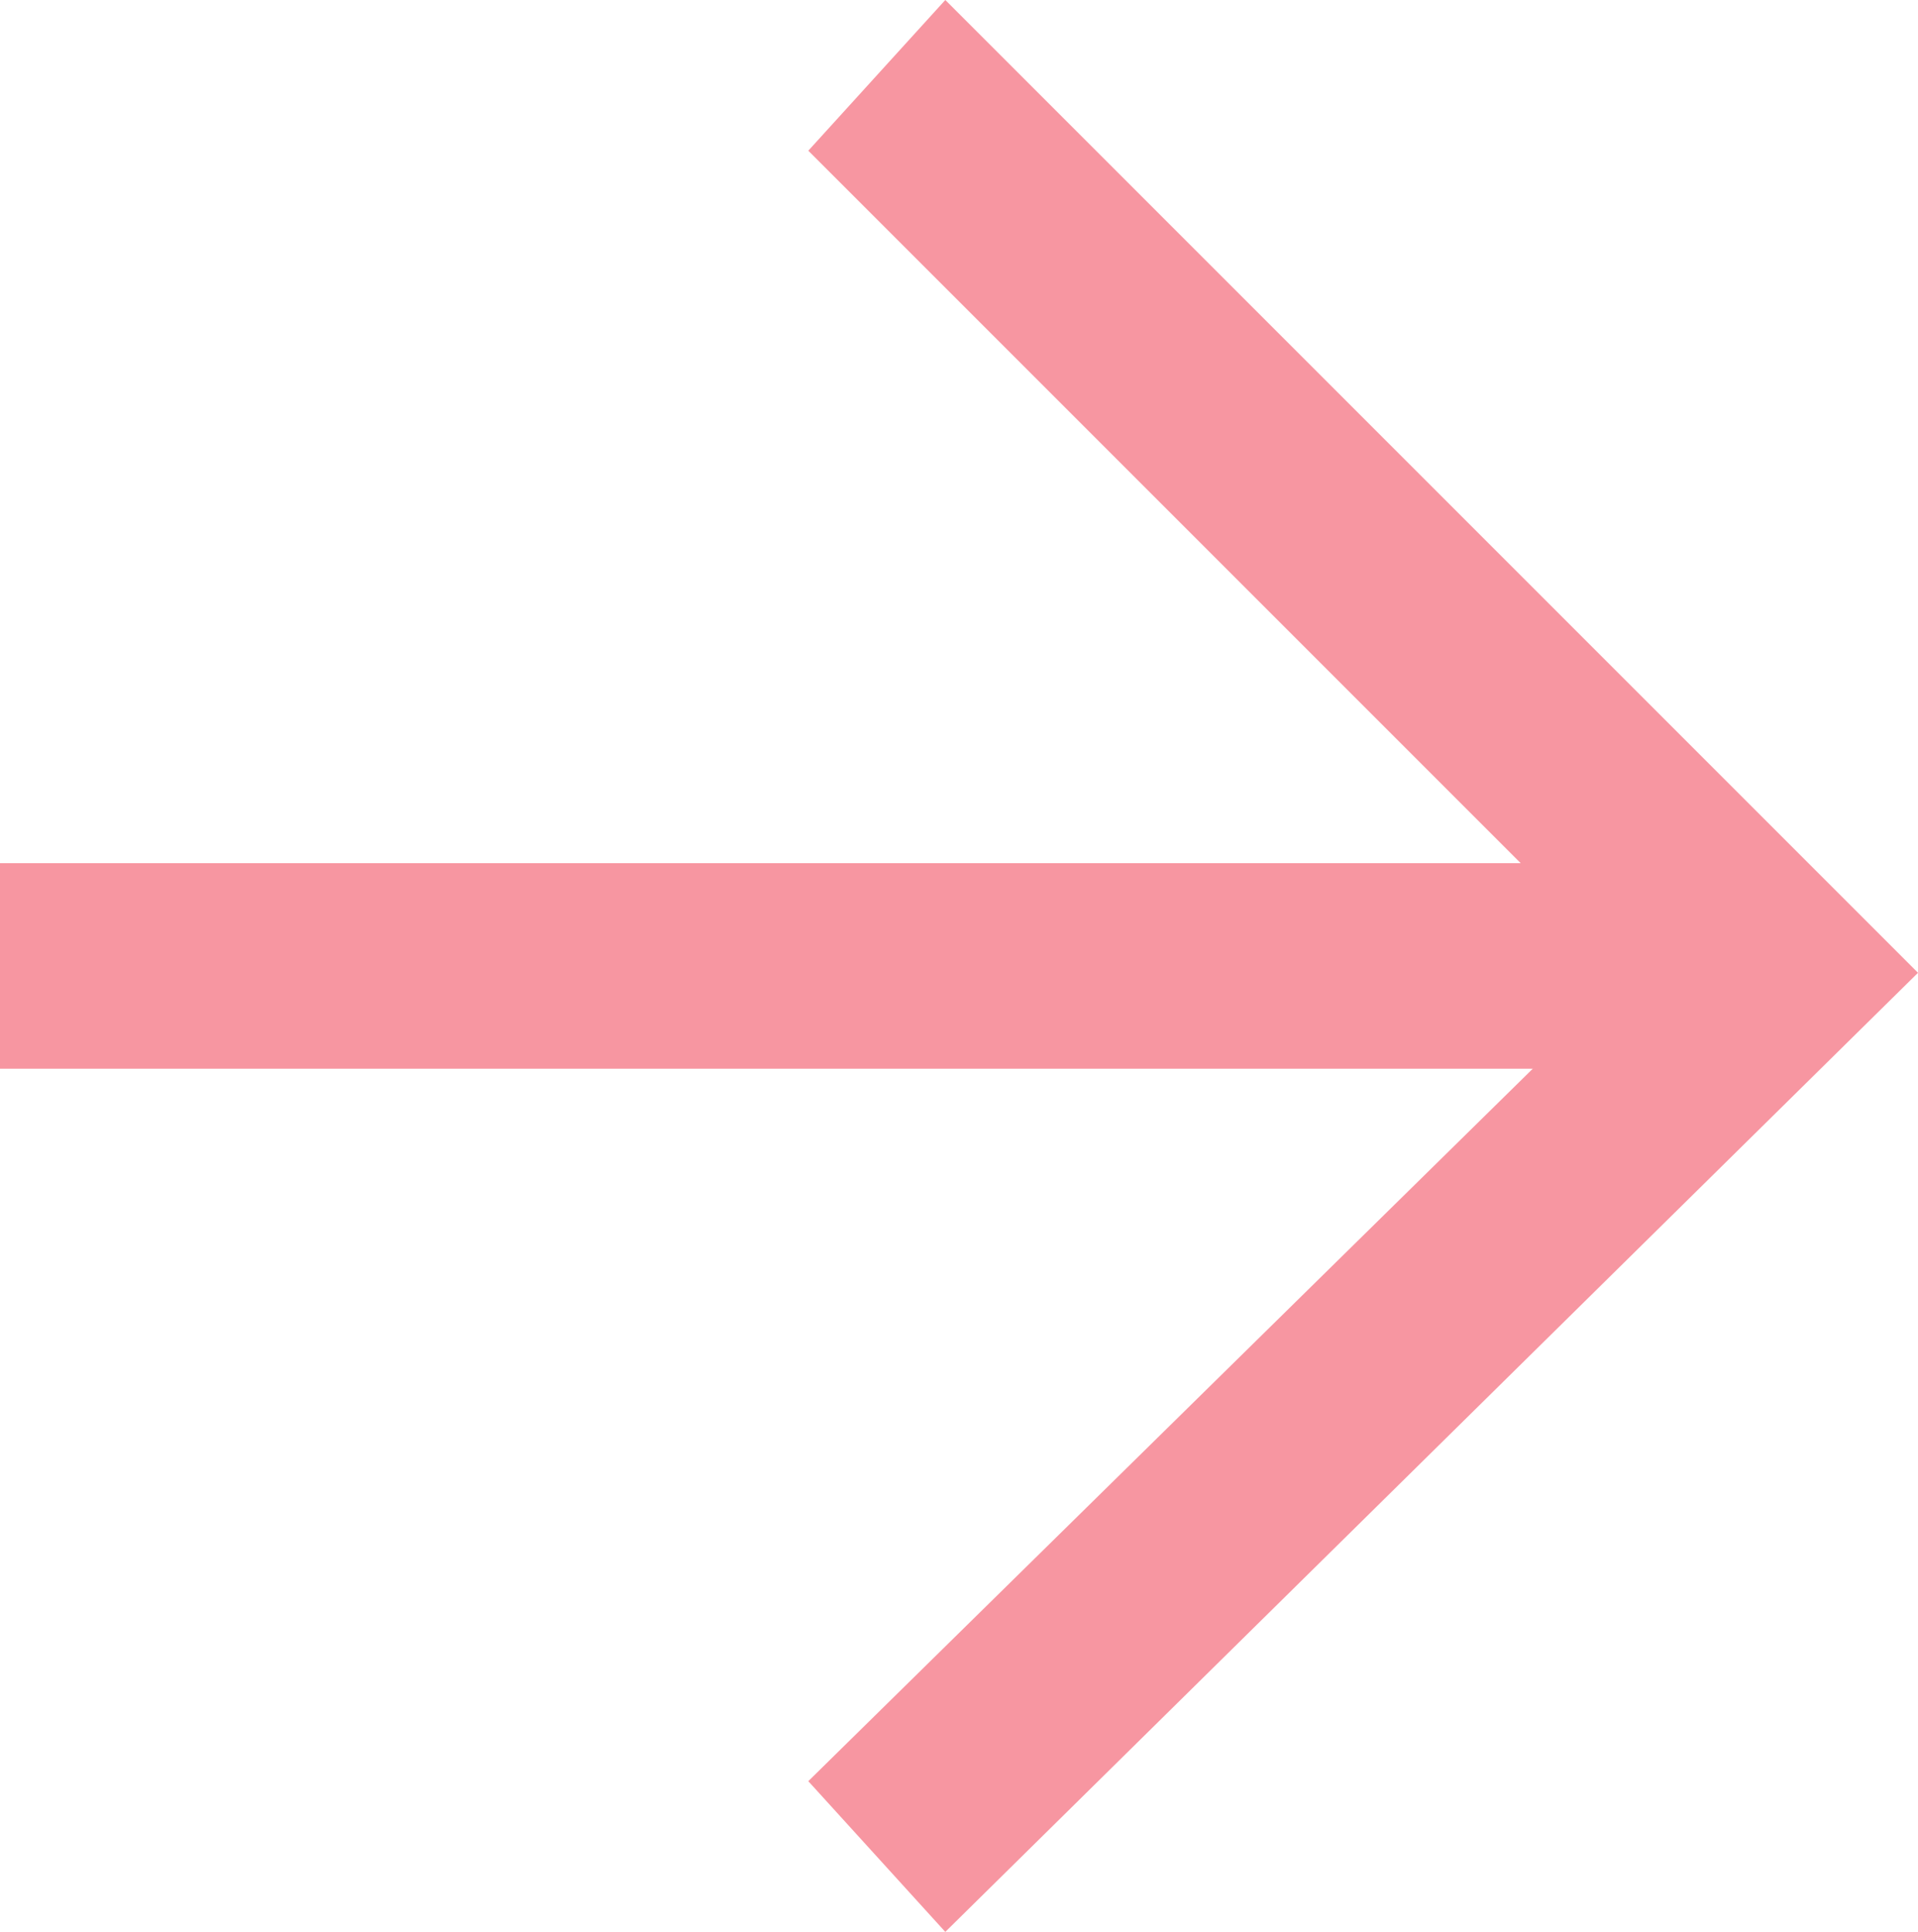 <?xml version="1.0" encoding="utf-8"?>
<!-- Generator: Adobe Illustrator 18.1.0, SVG Export Plug-In . SVG Version: 6.00 Build 0)  -->
<!DOCTYPE svg PUBLIC "-//W3C//DTD SVG 1.1//EN" "http://www.w3.org/Graphics/SVG/1.1/DTD/svg11.dtd">
<svg version="1.1" id="Layer_1" xmlns="http://www.w3.org/2000/svg" xmlns:xlink="http://www.w3.org/1999/xlink" x="0px" y="0px"
	 viewBox="0 0 14 14.1" style="enable-background:new 0 0 14 14.1;" xml:space="preserve">
<style type="text/css">
	.st0{clip-path:url(#SVGID_2_);}
	.st1{fill:#FFFFFF;}
	.st2{clip-path:url(#SVGID_4_);}
	.st3{fill:#C4A1CC;}
	.st4{clip-path:url(#SVGID_6_);}
	.st5{fill:#A0E3FB;}
	.st6{clip-path:url(#SVGID_8_);}
	.st7{fill:#F8D4B5;}
	.st8{clip-path:url(#SVGID_10_);}
	.st9{fill:#F796A1;}
	.st10{clip-path:url(#SVGID_12_);}
	.st11{fill:#81E0F3;}
	.st12{clip-path:url(#SVGID_14_);}
	.st13{fill:#B2F45C;}
</style>
<g>
	<defs>
		<rect id="SVGID_9_" x="-1.3" y="0" width="16.6" height="16.2"/>
	</defs>
	<clipPath id="SVGID_2_">
		<use xlink:href="#SVGID_9_"  style="overflow:visible;"/>
	</clipPath>
	<g class="st0">
		<rect x="0" y="6.3" class="st9" width="12.3" height="1.5"/>
		<polygon class="st9" points="14,7.1 6.9,14.1 5.9,13 11.9,7.1 11.9,7.1 5.9,1.1 6.9,0 		"/>
	</g>
</g>
</svg>

